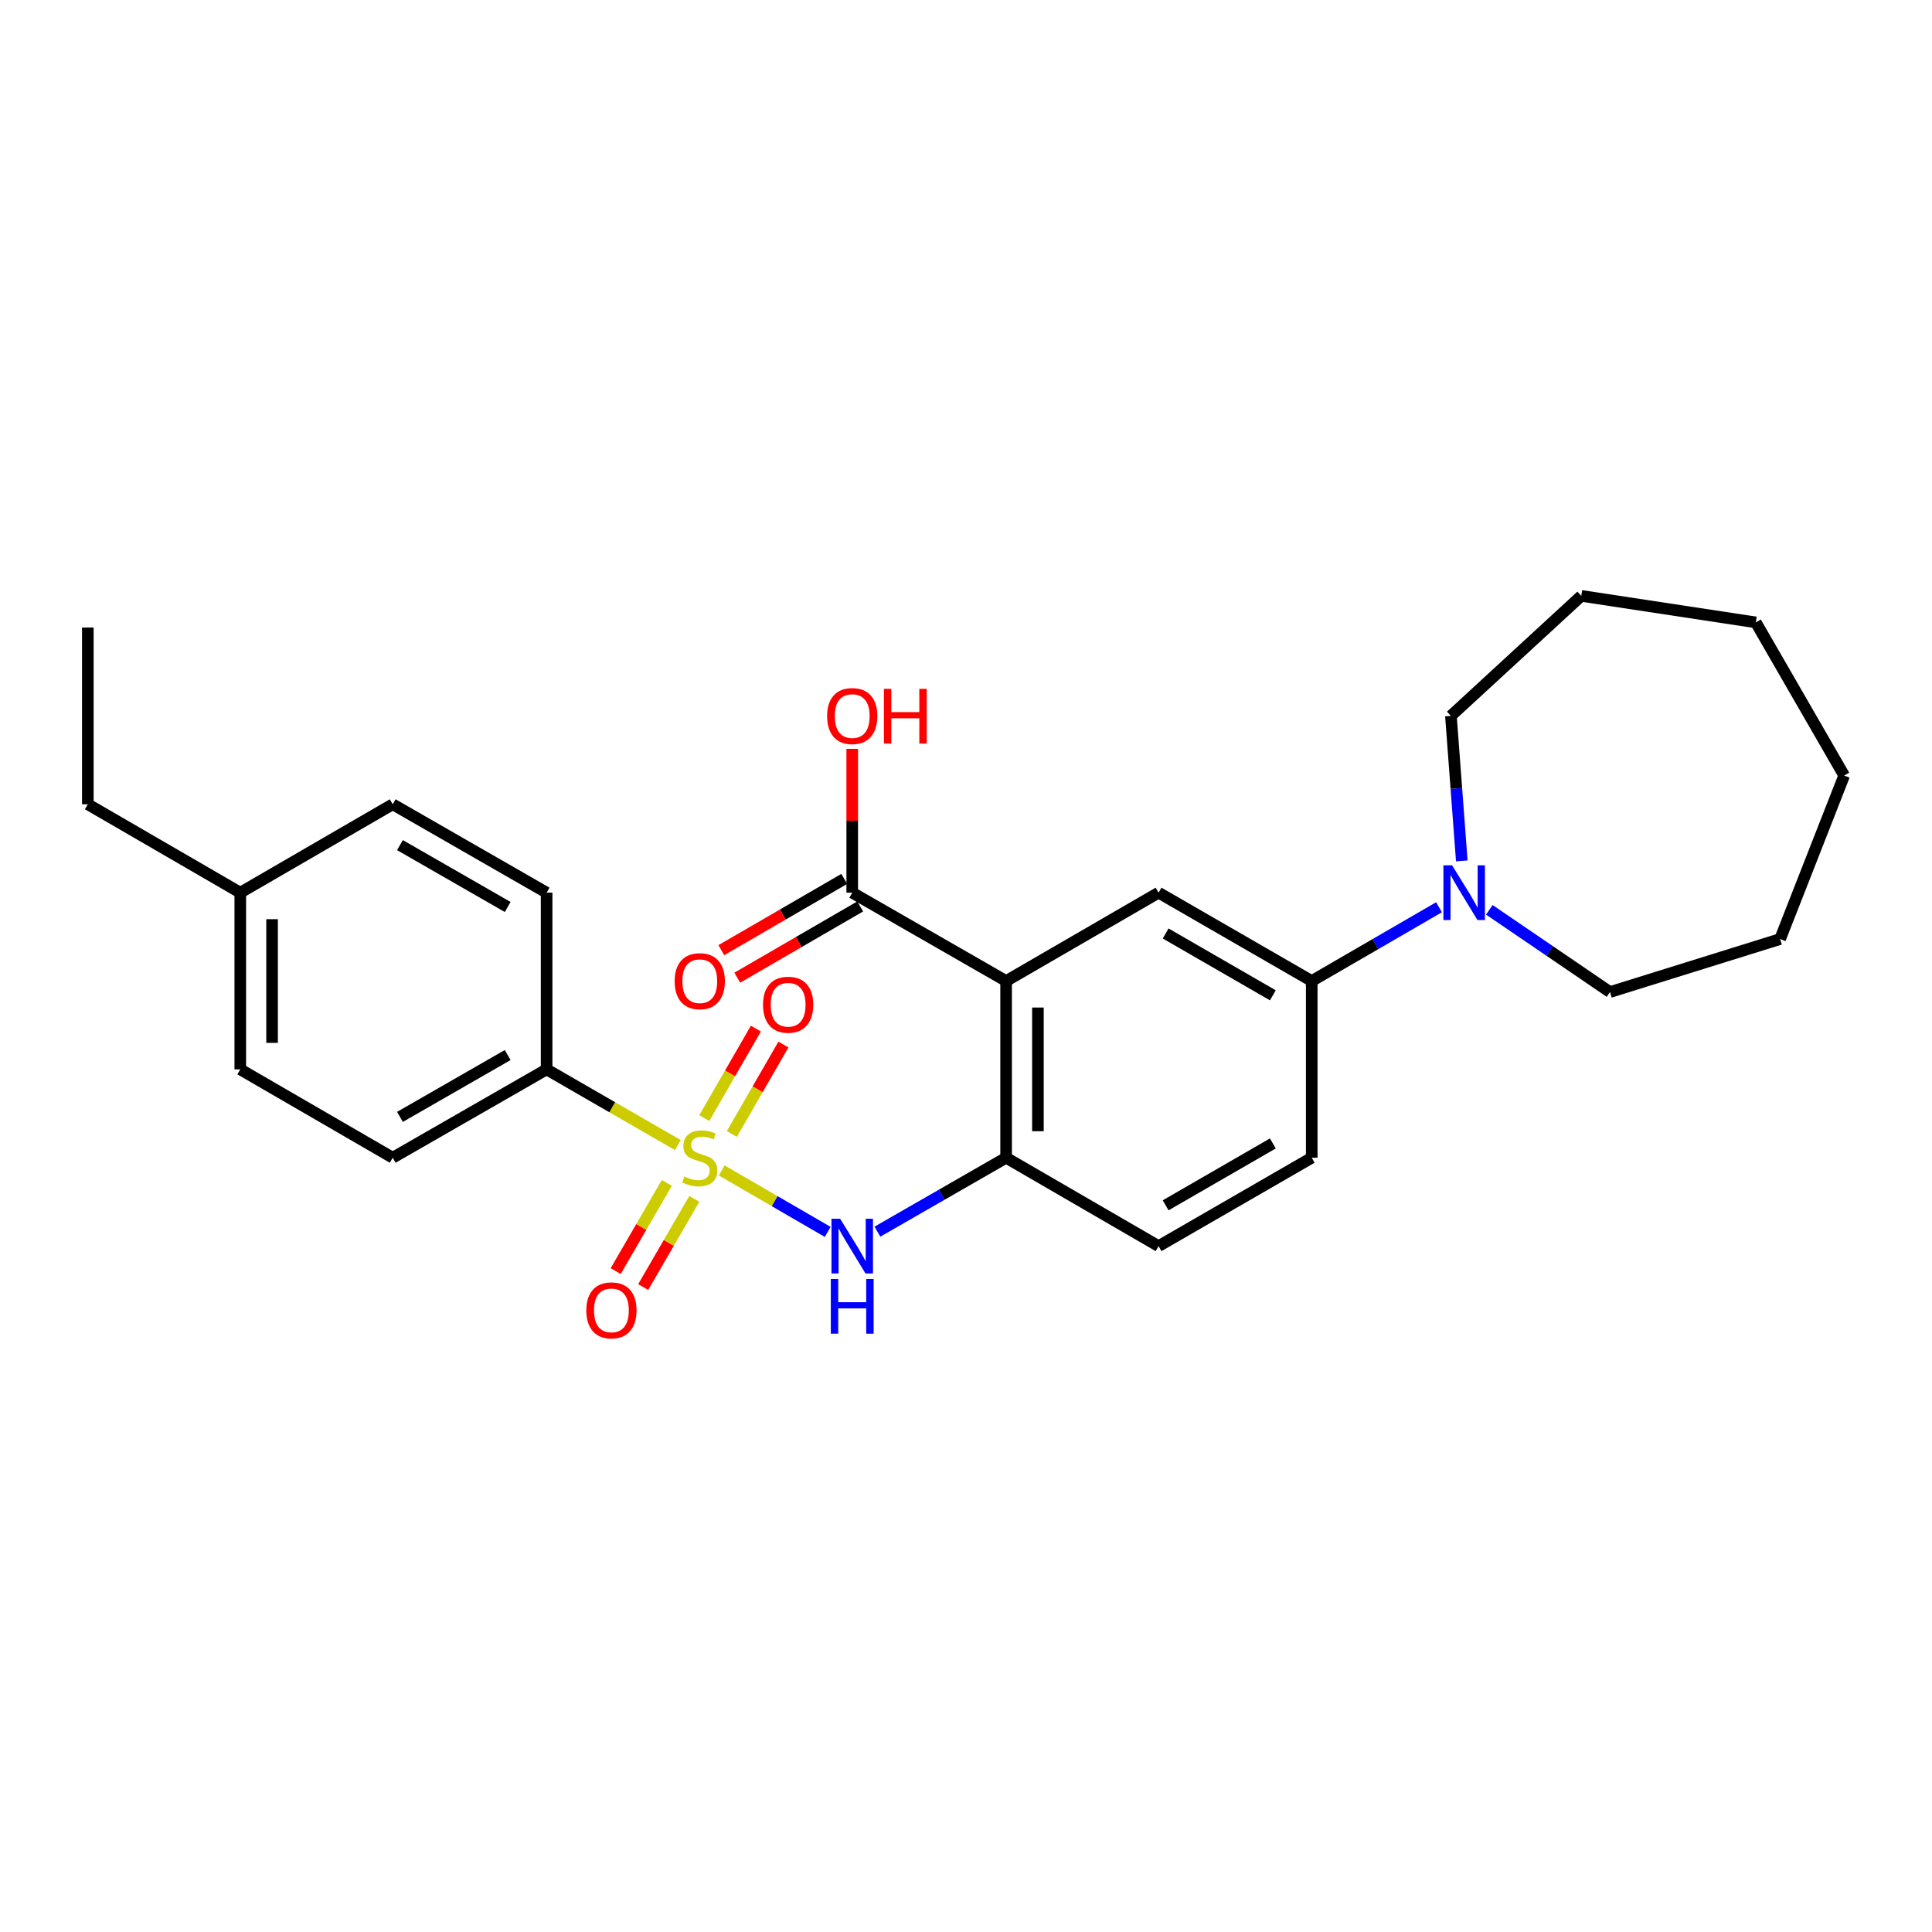 <?xml version='1.0' encoding='iso-8859-1'?>
<svg version='1.1' baseProfile='full'
              xmlns='http://www.w3.org/2000/svg'
                      xmlns:rdkit='http://www.rdkit.org/xml'
                      xmlns:xlink='http://www.w3.org/1999/xlink'
                  xml:space='preserve'
width='1000px' height='1000px' viewBox='0 0 1000 1000'>
<!-- END OF HEADER -->
<rect style='opacity:1.0;fill:#FFFFFF;stroke:none' width='1000' height='1000' x='0' y='0'> </rect>
<path class='bond-1' d='M 373.563,605.826 L 400.991,621.73' style='fill:none;fill-rule:evenodd;stroke:#CCCC00;stroke-width:6px;stroke-linecap:butt;stroke-linejoin:miter;stroke-opacity:1' />
<path class='bond-1' d='M 400.991,621.73 L 428.42,637.633' style='fill:none;fill-rule:evenodd;stroke:#0000FF;stroke-width:6px;stroke-linecap:butt;stroke-linejoin:miter;stroke-opacity:1' />
<path class='bond-7' d='M 350.834,592.681 L 316.88,573.093' style='fill:none;fill-rule:evenodd;stroke:#CCCC00;stroke-width:6px;stroke-linecap:butt;stroke-linejoin:miter;stroke-opacity:1' />
<path class='bond-7' d='M 316.88,573.093 L 282.926,553.505' style='fill:none;fill-rule:evenodd;stroke:#000000;stroke-width:6px;stroke-linecap:butt;stroke-linejoin:miter;stroke-opacity:1' />
<path class='bond-8' d='M 378.799,586.945 L 392.152,563.798' style='fill:none;fill-rule:evenodd;stroke:#CCCC00;stroke-width:6px;stroke-linecap:butt;stroke-linejoin:miter;stroke-opacity:1' />
<path class='bond-8' d='M 392.152,563.798 L 405.505,540.651' style='fill:none;fill-rule:evenodd;stroke:#FF0000;stroke-width:6px;stroke-linecap:butt;stroke-linejoin:miter;stroke-opacity:1' />
<path class='bond-8' d='M 364.537,578.718 L 377.891,555.571' style='fill:none;fill-rule:evenodd;stroke:#CCCC00;stroke-width:6px;stroke-linecap:butt;stroke-linejoin:miter;stroke-opacity:1' />
<path class='bond-8' d='M 377.891,555.571 L 391.244,532.424' style='fill:none;fill-rule:evenodd;stroke:#FF0000;stroke-width:6px;stroke-linecap:butt;stroke-linejoin:miter;stroke-opacity:1' />
<path class='bond-9' d='M 345.135,612.272 L 331.906,635.099' style='fill:none;fill-rule:evenodd;stroke:#CCCC00;stroke-width:6px;stroke-linecap:butt;stroke-linejoin:miter;stroke-opacity:1' />
<path class='bond-9' d='M 331.906,635.099 L 318.678,657.927' style='fill:none;fill-rule:evenodd;stroke:#FF0000;stroke-width:6px;stroke-linecap:butt;stroke-linejoin:miter;stroke-opacity:1' />
<path class='bond-9' d='M 359.38,620.527 L 346.152,643.355' style='fill:none;fill-rule:evenodd;stroke:#CCCC00;stroke-width:6px;stroke-linecap:butt;stroke-linejoin:miter;stroke-opacity:1' />
<path class='bond-9' d='M 346.152,643.355 L 332.923,666.182' style='fill:none;fill-rule:evenodd;stroke:#FF0000;stroke-width:6px;stroke-linecap:butt;stroke-linejoin:miter;stroke-opacity:1' />
<path class='bond-0' d='M 520.763,507.78 L 520.763,599.239' style='fill:none;fill-rule:evenodd;stroke:#000000;stroke-width:6px;stroke-linecap:butt;stroke-linejoin:miter;stroke-opacity:1' />
<path class='bond-0' d='M 537.228,521.499 L 537.228,585.52' style='fill:none;fill-rule:evenodd;stroke:#000000;stroke-width:6px;stroke-linecap:butt;stroke-linejoin:miter;stroke-opacity:1' />
<path class='bond-3' d='M 520.763,507.78 L 599.674,462.045' style='fill:none;fill-rule:evenodd;stroke:#000000;stroke-width:6px;stroke-linecap:butt;stroke-linejoin:miter;stroke-opacity:1' />
<path class='bond-4' d='M 520.763,507.78 L 441.112,462.045' style='fill:none;fill-rule:evenodd;stroke:#000000;stroke-width:6px;stroke-linecap:butt;stroke-linejoin:miter;stroke-opacity:1' />
<path class='bond-2' d='M 454.149,637.504 L 487.456,618.372' style='fill:none;fill-rule:evenodd;stroke:#0000FF;stroke-width:6px;stroke-linecap:butt;stroke-linejoin:miter;stroke-opacity:1' />
<path class='bond-2' d='M 487.456,618.372 L 520.763,599.239' style='fill:none;fill-rule:evenodd;stroke:#000000;stroke-width:6px;stroke-linecap:butt;stroke-linejoin:miter;stroke-opacity:1' />
<path class='bond-10' d='M 520.763,599.239 L 599.674,644.992' style='fill:none;fill-rule:evenodd;stroke:#000000;stroke-width:6px;stroke-linecap:butt;stroke-linejoin:miter;stroke-opacity:1' />
<path class='bond-28' d='M 599.674,462.045 L 678.95,507.78' style='fill:none;fill-rule:evenodd;stroke:#000000;stroke-width:6px;stroke-linecap:butt;stroke-linejoin:miter;stroke-opacity:1' />
<path class='bond-28' d='M 603.338,483.167 L 658.831,515.181' style='fill:none;fill-rule:evenodd;stroke:#000000;stroke-width:6px;stroke-linecap:butt;stroke-linejoin:miter;stroke-opacity:1' />
<path class='bond-11' d='M 436.984,454.923 L 405.169,473.362' style='fill:none;fill-rule:evenodd;stroke:#000000;stroke-width:6px;stroke-linecap:butt;stroke-linejoin:miter;stroke-opacity:1' />
<path class='bond-11' d='M 405.169,473.362 L 373.354,491.801' style='fill:none;fill-rule:evenodd;stroke:#FF0000;stroke-width:6px;stroke-linecap:butt;stroke-linejoin:miter;stroke-opacity:1' />
<path class='bond-11' d='M 445.24,469.168 L 413.425,487.607' style='fill:none;fill-rule:evenodd;stroke:#000000;stroke-width:6px;stroke-linecap:butt;stroke-linejoin:miter;stroke-opacity:1' />
<path class='bond-11' d='M 413.425,487.607 L 381.61,506.046' style='fill:none;fill-rule:evenodd;stroke:#FF0000;stroke-width:6px;stroke-linecap:butt;stroke-linejoin:miter;stroke-opacity:1' />
<path class='bond-15' d='M 441.112,462.045 L 441.112,424.821' style='fill:none;fill-rule:evenodd;stroke:#000000;stroke-width:6px;stroke-linecap:butt;stroke-linejoin:miter;stroke-opacity:1' />
<path class='bond-15' d='M 441.112,424.821 L 441.112,387.596' style='fill:none;fill-rule:evenodd;stroke:#FF0000;stroke-width:6px;stroke-linecap:butt;stroke-linejoin:miter;stroke-opacity:1' />
<path class='bond-5' d='M 744.831,469.592 L 711.89,488.686' style='fill:none;fill-rule:evenodd;stroke:#0000FF;stroke-width:6px;stroke-linecap:butt;stroke-linejoin:miter;stroke-opacity:1' />
<path class='bond-5' d='M 711.89,488.686 L 678.95,507.78' style='fill:none;fill-rule:evenodd;stroke:#000000;stroke-width:6px;stroke-linecap:butt;stroke-linejoin:miter;stroke-opacity:1' />
<path class='bond-19' d='M 770.874,470.922 L 802.098,492.205' style='fill:none;fill-rule:evenodd;stroke:#0000FF;stroke-width:6px;stroke-linecap:butt;stroke-linejoin:miter;stroke-opacity:1' />
<path class='bond-19' d='M 802.098,492.205 L 833.322,513.487' style='fill:none;fill-rule:evenodd;stroke:#000000;stroke-width:6px;stroke-linecap:butt;stroke-linejoin:miter;stroke-opacity:1' />
<path class='bond-20' d='M 756.617,445.591 L 753.804,408.07' style='fill:none;fill-rule:evenodd;stroke:#0000FF;stroke-width:6px;stroke-linecap:butt;stroke-linejoin:miter;stroke-opacity:1' />
<path class='bond-20' d='M 753.804,408.07 L 750.991,370.549' style='fill:none;fill-rule:evenodd;stroke:#000000;stroke-width:6px;stroke-linecap:butt;stroke-linejoin:miter;stroke-opacity:1' />
<path class='bond-6' d='M 678.95,507.78 L 678.95,599.239' style='fill:none;fill-rule:evenodd;stroke:#000000;stroke-width:6px;stroke-linecap:butt;stroke-linejoin:miter;stroke-opacity:1' />
<path class='bond-13' d='M 282.926,553.505 L 203.266,599.239' style='fill:none;fill-rule:evenodd;stroke:#000000;stroke-width:6px;stroke-linecap:butt;stroke-linejoin:miter;stroke-opacity:1' />
<path class='bond-13' d='M 262.779,546.087 L 207.017,578.101' style='fill:none;fill-rule:evenodd;stroke:#000000;stroke-width:6px;stroke-linecap:butt;stroke-linejoin:miter;stroke-opacity:1' />
<path class='bond-14' d='M 282.926,553.505 L 282.926,462.045' style='fill:none;fill-rule:evenodd;stroke:#000000;stroke-width:6px;stroke-linecap:butt;stroke-linejoin:miter;stroke-opacity:1' />
<path class='bond-12' d='M 599.674,644.992 L 678.95,599.239' style='fill:none;fill-rule:evenodd;stroke:#000000;stroke-width:6px;stroke-linecap:butt;stroke-linejoin:miter;stroke-opacity:1' />
<path class='bond-12' d='M 603.335,623.869 L 658.828,591.842' style='fill:none;fill-rule:evenodd;stroke:#000000;stroke-width:6px;stroke-linecap:butt;stroke-linejoin:miter;stroke-opacity:1' />
<path class='bond-16' d='M 203.266,599.239 L 124.365,553.505' style='fill:none;fill-rule:evenodd;stroke:#000000;stroke-width:6px;stroke-linecap:butt;stroke-linejoin:miter;stroke-opacity:1' />
<path class='bond-17' d='M 282.926,462.045 L 203.266,416.292' style='fill:none;fill-rule:evenodd;stroke:#000000;stroke-width:6px;stroke-linecap:butt;stroke-linejoin:miter;stroke-opacity:1' />
<path class='bond-17' d='M 262.777,469.459 L 207.015,437.432' style='fill:none;fill-rule:evenodd;stroke:#000000;stroke-width:6px;stroke-linecap:butt;stroke-linejoin:miter;stroke-opacity:1' />
<path class='bond-27' d='M 124.365,553.505 L 124.365,462.045' style='fill:none;fill-rule:evenodd;stroke:#000000;stroke-width:6px;stroke-linecap:butt;stroke-linejoin:miter;stroke-opacity:1' />
<path class='bond-27' d='M 140.829,539.786 L 140.829,475.764' style='fill:none;fill-rule:evenodd;stroke:#000000;stroke-width:6px;stroke-linecap:butt;stroke-linejoin:miter;stroke-opacity:1' />
<path class='bond-18' d='M 203.266,416.292 L 124.365,462.045' style='fill:none;fill-rule:evenodd;stroke:#000000;stroke-width:6px;stroke-linecap:butt;stroke-linejoin:miter;stroke-opacity:1' />
<path class='bond-21' d='M 124.365,462.045 L 45.455,416.292' style='fill:none;fill-rule:evenodd;stroke:#000000;stroke-width:6px;stroke-linecap:butt;stroke-linejoin:miter;stroke-opacity:1' />
<path class='bond-22' d='M 833.322,513.487 L 921.379,486.047' style='fill:none;fill-rule:evenodd;stroke:#000000;stroke-width:6px;stroke-linecap:butt;stroke-linejoin:miter;stroke-opacity:1' />
<path class='bond-23' d='M 750.991,370.549 L 818.467,308.423' style='fill:none;fill-rule:evenodd;stroke:#000000;stroke-width:6px;stroke-linecap:butt;stroke-linejoin:miter;stroke-opacity:1' />
<path class='bond-24' d='M 45.455,416.292 L 45.455,324.814' style='fill:none;fill-rule:evenodd;stroke:#000000;stroke-width:6px;stroke-linecap:butt;stroke-linejoin:miter;stroke-opacity:1' />
<path class='bond-25' d='M 921.379,486.047 L 954.545,401.429' style='fill:none;fill-rule:evenodd;stroke:#000000;stroke-width:6px;stroke-linecap:butt;stroke-linejoin:miter;stroke-opacity:1' />
<path class='bond-26' d='M 818.467,308.423 L 908.811,322.153' style='fill:none;fill-rule:evenodd;stroke:#000000;stroke-width:6px;stroke-linecap:butt;stroke-linejoin:miter;stroke-opacity:1' />
<path class='bond-29' d='M 954.545,401.429 L 908.811,322.153' style='fill:none;fill-rule:evenodd;stroke:#000000;stroke-width:6px;stroke-linecap:butt;stroke-linejoin:miter;stroke-opacity:1' />
<path  class='atom-0' d='M 354.202 608.959
Q 354.522 609.079, 355.842 609.639
Q 357.162 610.199, 358.602 610.559
Q 360.082 610.879, 361.522 610.879
Q 364.202 610.879, 365.762 609.599
Q 367.322 608.279, 367.322 605.999
Q 367.322 604.439, 366.522 603.479
Q 365.762 602.519, 364.562 601.999
Q 363.362 601.479, 361.362 600.879
Q 358.842 600.119, 357.322 599.399
Q 355.842 598.679, 354.762 597.159
Q 353.722 595.639, 353.722 593.079
Q 353.722 589.519, 356.122 587.319
Q 358.562 585.119, 363.362 585.119
Q 366.642 585.119, 370.362 586.679
L 369.442 589.759
Q 366.042 588.359, 363.482 588.359
Q 360.722 588.359, 359.202 589.519
Q 357.682 590.639, 357.722 592.599
Q 357.722 594.119, 358.482 595.039
Q 359.282 595.959, 360.402 596.479
Q 361.562 596.999, 363.482 597.599
Q 366.042 598.399, 367.562 599.199
Q 369.082 599.999, 370.162 601.639
Q 371.282 603.239, 371.282 605.999
Q 371.282 609.919, 368.642 612.039
Q 366.042 614.119, 361.682 614.119
Q 359.162 614.119, 357.242 613.559
Q 355.362 613.039, 353.122 612.119
L 354.202 608.959
' fill='#CCCC00'/>
<path  class='atom-2' d='M 434.852 630.832
L 444.132 645.832
Q 445.052 647.312, 446.532 649.992
Q 448.012 652.672, 448.092 652.832
L 448.092 630.832
L 451.852 630.832
L 451.852 659.152
L 447.972 659.152
L 438.012 642.752
Q 436.852 640.832, 435.612 638.632
Q 434.412 636.432, 434.052 635.752
L 434.052 659.152
L 430.372 659.152
L 430.372 630.832
L 434.852 630.832
' fill='#0000FF'/>
<path  class='atom-2' d='M 430.032 661.984
L 433.872 661.984
L 433.872 674.024
L 448.352 674.024
L 448.352 661.984
L 452.192 661.984
L 452.192 690.304
L 448.352 690.304
L 448.352 677.224
L 433.872 677.224
L 433.872 690.304
L 430.032 690.304
L 430.032 661.984
' fill='#0000FF'/>
<path  class='atom-6' d='M 751.591 447.885
L 760.871 462.885
Q 761.791 464.365, 763.271 467.045
Q 764.751 469.725, 764.831 469.885
L 764.831 447.885
L 768.591 447.885
L 768.591 476.205
L 764.711 476.205
L 754.751 459.805
Q 753.591 457.885, 752.351 455.685
Q 751.151 453.485, 750.791 452.805
L 750.791 476.205
L 747.111 476.205
L 747.111 447.885
L 751.591 447.885
' fill='#0000FF'/>
<path  class='atom-9' d='M 394.937 520.043
Q 394.937 513.243, 398.297 509.443
Q 401.657 505.643, 407.937 505.643
Q 414.217 505.643, 417.577 509.443
Q 420.937 513.243, 420.937 520.043
Q 420.937 526.923, 417.537 530.843
Q 414.137 534.723, 407.937 534.723
Q 401.697 534.723, 398.297 530.843
Q 394.937 526.963, 394.937 520.043
M 407.937 531.523
Q 412.257 531.523, 414.577 528.643
Q 416.937 525.723, 416.937 520.043
Q 416.937 514.483, 414.577 511.683
Q 412.257 508.843, 407.937 508.843
Q 403.617 508.843, 401.257 511.643
Q 398.937 514.443, 398.937 520.043
Q 398.937 525.763, 401.257 528.643
Q 403.617 531.523, 407.937 531.523
' fill='#FF0000'/>
<path  class='atom-10' d='M 303.468 678.239
Q 303.468 671.439, 306.828 667.639
Q 310.188 663.839, 316.468 663.839
Q 322.748 663.839, 326.108 667.639
Q 329.468 671.439, 329.468 678.239
Q 329.468 685.119, 326.068 689.039
Q 322.668 692.919, 316.468 692.919
Q 310.228 692.919, 306.828 689.039
Q 303.468 685.159, 303.468 678.239
M 316.468 689.719
Q 320.788 689.719, 323.108 686.839
Q 325.468 683.919, 325.468 678.239
Q 325.468 672.679, 323.108 669.879
Q 320.788 667.039, 316.468 667.039
Q 312.148 667.039, 309.788 669.839
Q 307.468 672.639, 307.468 678.239
Q 307.468 683.959, 309.788 686.839
Q 312.148 689.719, 316.468 689.719
' fill='#FF0000'/>
<path  class='atom-12' d='M 349.202 507.86
Q 349.202 501.06, 352.562 497.26
Q 355.922 493.46, 362.202 493.46
Q 368.482 493.46, 371.842 497.26
Q 375.202 501.06, 375.202 507.86
Q 375.202 514.74, 371.802 518.66
Q 368.402 522.54, 362.202 522.54
Q 355.962 522.54, 352.562 518.66
Q 349.202 514.78, 349.202 507.86
M 362.202 519.34
Q 366.522 519.34, 368.842 516.46
Q 371.202 513.54, 371.202 507.86
Q 371.202 502.3, 368.842 499.5
Q 366.522 496.66, 362.202 496.66
Q 357.882 496.66, 355.522 499.46
Q 353.202 502.26, 353.202 507.86
Q 353.202 513.58, 355.522 516.46
Q 357.882 519.34, 362.202 519.34
' fill='#FF0000'/>
<path  class='atom-16' d='M 428.112 370.629
Q 428.112 363.829, 431.472 360.029
Q 434.832 356.229, 441.112 356.229
Q 447.392 356.229, 450.752 360.029
Q 454.112 363.829, 454.112 370.629
Q 454.112 377.509, 450.712 381.429
Q 447.312 385.309, 441.112 385.309
Q 434.872 385.309, 431.472 381.429
Q 428.112 377.549, 428.112 370.629
M 441.112 382.109
Q 445.432 382.109, 447.752 379.229
Q 450.112 376.309, 450.112 370.629
Q 450.112 365.069, 447.752 362.269
Q 445.432 359.429, 441.112 359.429
Q 436.792 359.429, 434.432 362.229
Q 432.112 365.029, 432.112 370.629
Q 432.112 376.349, 434.432 379.229
Q 436.792 382.109, 441.112 382.109
' fill='#FF0000'/>
<path  class='atom-16' d='M 457.512 356.549
L 461.352 356.549
L 461.352 368.589
L 475.832 368.589
L 475.832 356.549
L 479.672 356.549
L 479.672 384.869
L 475.832 384.869
L 475.832 371.789
L 461.352 371.789
L 461.352 384.869
L 457.512 384.869
L 457.512 356.549
' fill='#FF0000'/>
</svg>
